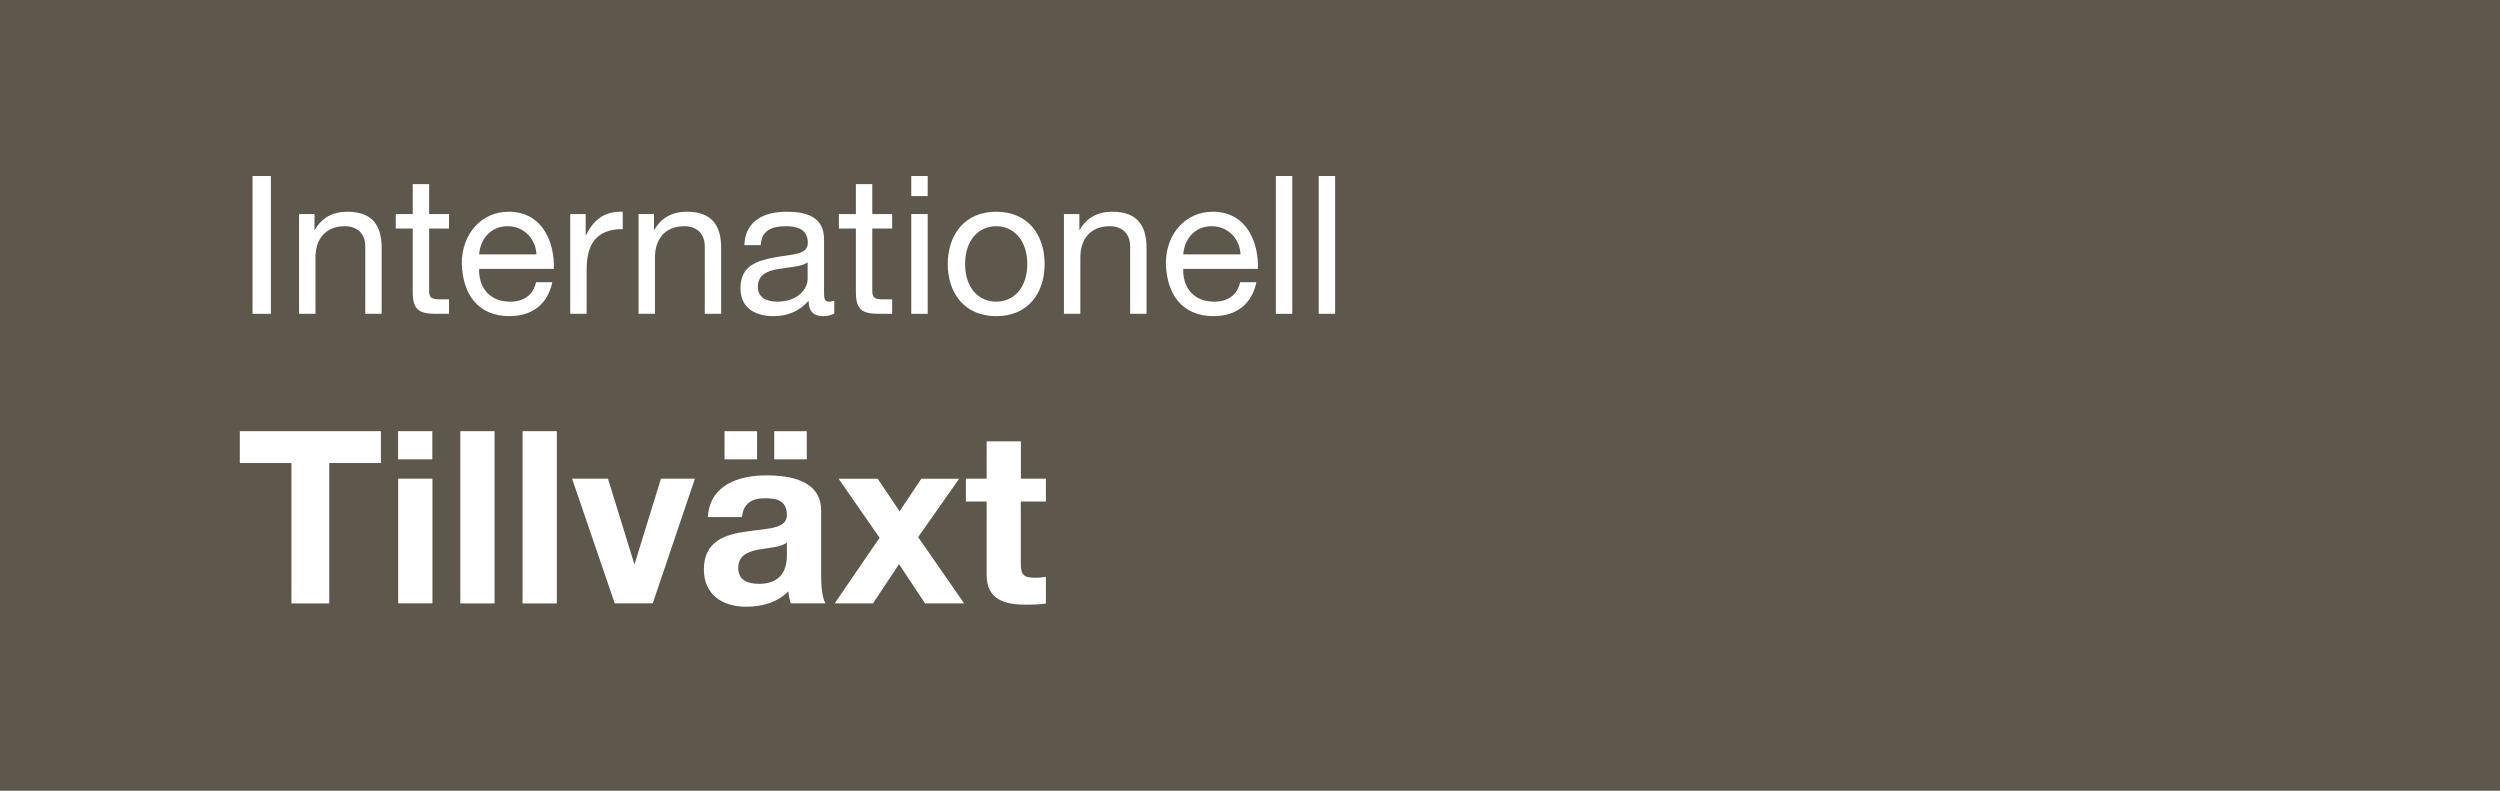 <?xml version="1.0" encoding="UTF-8"?>
<svg id="Lager_1" xmlns="http://www.w3.org/2000/svg" version="1.1" viewBox="0 0 259.06 81.94">
  <!-- Generator: Adobe Illustrator 29.3.1, SVG Export Plug-In . SVG Version: 2.1.0 Build 151)  -->
  <defs>
    <style>
      .st0 {
        fill: #5d574c;
      }

      .st1 {
        fill: #fff;
      }

      .st2 {
        fill: none;
      }
    </style>
  </defs>
  <rect class="st0" width="259.06" height="81.94"/>
  <g>
    <rect class="st2" x="24.53" y="18.24" width="229.53" height="62.76"/>
    <path class="st1" d="M26.17,18.24h1.9v14.28h-1.9v-14.28Z"/>
    <path class="st1" d="M30.99,22.18h1.6v1.64h.04c.72-1.28,1.88-1.88,3.36-1.88,2.72,0,3.56,1.56,3.56,3.78v6.8h-1.7v-7c0-1.26-.8-2.08-2.1-2.08-2.06,0-3.06,1.38-3.06,3.24v5.84h-1.7v-10.34Z"/>
    <path class="st1" d="M44.47,22.18h2.06v1.5h-2.06v6.42c0,.78.22.92,1.28.92h.78v1.5h-1.3c-1.76,0-2.46-.36-2.46-2.26v-6.58h-1.76v-1.5h1.76v-3.1h1.7v3.1Z"/>
    <path class="st1" d="M57.23,29.24c-.46,2.28-2.1,3.52-4.42,3.52-3.3,0-4.86-2.28-4.96-5.44,0-3.1,2.04-5.38,4.86-5.38,3.66,0,4.78,3.42,4.68,5.92h-7.74c-.06,1.8.96,3.4,3.22,3.4,1.4,0,2.38-.68,2.68-2.02h1.68ZM55.59,26.36c-.08-1.62-1.3-2.92-2.98-2.92-1.78,0-2.84,1.34-2.96,2.92h5.94Z"/>
    <path class="st1" d="M59.09,22.18h1.6v2.18h.04c.82-1.66,1.96-2.48,3.8-2.42v1.8c-2.74,0-3.74,1.56-3.74,4.18v4.6h-1.7v-10.34Z"/>
    <path class="st1" d="M66.17,22.18h1.6v1.64h.04c.72-1.28,1.88-1.88,3.36-1.88,2.72,0,3.56,1.56,3.56,3.78v6.8h-1.7v-7c0-1.26-.8-2.08-2.1-2.08-2.06,0-3.06,1.38-3.06,3.24v5.84h-1.7v-10.34Z"/>
    <path class="st1" d="M86.45,32.48c-.3.18-.68.28-1.22.28-.88,0-1.44-.48-1.44-1.6-.94,1.1-2.2,1.6-3.64,1.6-1.88,0-3.42-.84-3.42-2.9,0-2.34,1.74-2.84,3.5-3.18,1.88-.36,3.48-.24,3.48-1.52,0-1.48-1.22-1.72-2.3-1.72-1.44,0-2.5.44-2.58,1.96h-1.7c.1-2.56,2.08-3.46,4.38-3.46,1.86,0,3.88.42,3.88,2.84v5.32c0,.8,0,1.16.54,1.16.14,0,.3-.02.52-.1v1.32ZM83.69,27.18c-.66.48-1.94.5-3.08.7-1.12.2-2.08.6-2.08,1.86,0,1.12.96,1.52,2,1.52,2.24,0,3.16-1.4,3.16-2.34v-1.74Z"/>
    <path class="st1" d="M90.39,22.18h2.06v1.5h-2.06v6.42c0,.78.22.92,1.28.92h.78v1.5h-1.3c-1.76,0-2.46-.36-2.46-2.26v-6.58h-1.76v-1.5h1.76v-3.1h1.7v3.1Z"/>
    <path class="st1" d="M96.13,20.32h-1.7v-2.08h1.7v2.08ZM94.43,22.18h1.7v10.34h-1.7v-10.34Z"/>
    <path class="st1" d="M103.23,21.94c3.28,0,5.02,2.38,5.02,5.42s-1.74,5.4-5.02,5.4-5.02-2.38-5.02-5.4,1.74-5.42,5.02-5.42ZM103.23,31.26c1.78,0,3.22-1.4,3.22-3.9s-1.44-3.92-3.22-3.92-3.22,1.4-3.22,3.92,1.44,3.9,3.22,3.9Z"/>
    <path class="st1" d="M110.25,22.18h1.6v1.64h.04c.72-1.28,1.88-1.88,3.36-1.88,2.72,0,3.56,1.56,3.56,3.78v6.8h-1.7v-7c0-1.26-.8-2.08-2.1-2.08-2.06,0-3.06,1.38-3.06,3.24v5.84h-1.7v-10.34Z"/>
    <path class="st1" d="M130.19,29.24c-.46,2.28-2.1,3.52-4.42,3.52-3.3,0-4.86-2.28-4.96-5.44,0-3.1,2.04-5.38,4.86-5.38,3.66,0,4.78,3.42,4.68,5.92h-7.74c-.06,1.8.96,3.4,3.22,3.4,1.4,0,2.38-.68,2.68-2.02h1.68ZM128.55,26.36c-.08-1.62-1.3-2.92-2.98-2.92-1.78,0-2.84,1.34-2.96,2.92h5.94Z"/>
    <path class="st1" d="M132.21,18.24h1.7v14.28h-1.7v-14.28Z"/>
    <path class="st1" d="M136.65,18.24h1.7v14.28h-1.7v-14.28Z"/>
    <path class="st1" d="M30.2,47.98h-5.35v-3.3h14.62v3.3h-5.35v14.55h-3.92v-14.55Z"/>
    <path class="st1" d="M44.8,47.6h-3.55v-2.92h3.55v2.92ZM41.26,49.6h3.55v12.92h-3.55v-12.92Z"/>
    <path class="st1" d="M47.7,44.68h3.55v17.85h-3.55v-17.85Z"/>
    <path class="st1" d="M54.15,44.68h3.55v17.85h-3.55v-17.85Z"/>
    <path class="st1" d="M67.65,62.52h-3.95l-4.42-12.92h3.72l2.72,8.82h.05l2.72-8.82h3.52l-4.37,12.92Z"/>
    <path class="st1" d="M73.35,53.58c.2-3.32,3.17-4.32,6.07-4.32,2.57,0,5.67.57,5.67,3.67v6.72c0,1.17.12,2.35.45,2.87h-3.6c-.12-.4-.22-.83-.25-1.25-1.12,1.17-2.77,1.6-4.35,1.6-2.45,0-4.4-1.22-4.4-3.87,0-2.92,2.2-3.62,4.4-3.92,2.17-.33,4.2-.25,4.2-1.7,0-1.53-1.05-1.75-2.3-1.75-1.35,0-2.22.55-2.35,1.95h-3.55ZM75.08,44.68h3.37v2.92h-3.37v-2.92ZM81.55,56.2c-.6.52-1.85.55-2.95.75-1.1.22-2.1.6-2.1,1.9s1.02,1.65,2.17,1.65c2.77,0,2.87-2.2,2.87-2.97v-1.32ZM80.23,44.68h3.37v2.92h-3.37v-2.92Z"/>
    <path class="st1" d="M91.15,55.73l-4.25-6.12h4.05l2.27,3.37,2.25-3.37h3.92l-4.25,6.05,4.77,6.87h-4.05l-2.7-4.07-2.7,4.07h-3.97l4.65-6.8Z"/>
    <path class="st1" d="M105.78,49.6h2.6v2.37h-2.6v6.4c0,1.2.3,1.5,1.5,1.5.38,0,.73-.03,1.1-.1v2.77c-.6.1-1.37.12-2.07.12-2.17,0-4.07-.5-4.07-3.07v-7.62h-2.15v-2.37h2.15v-3.87h3.55v3.87Z"/>
  </g>
</svg>